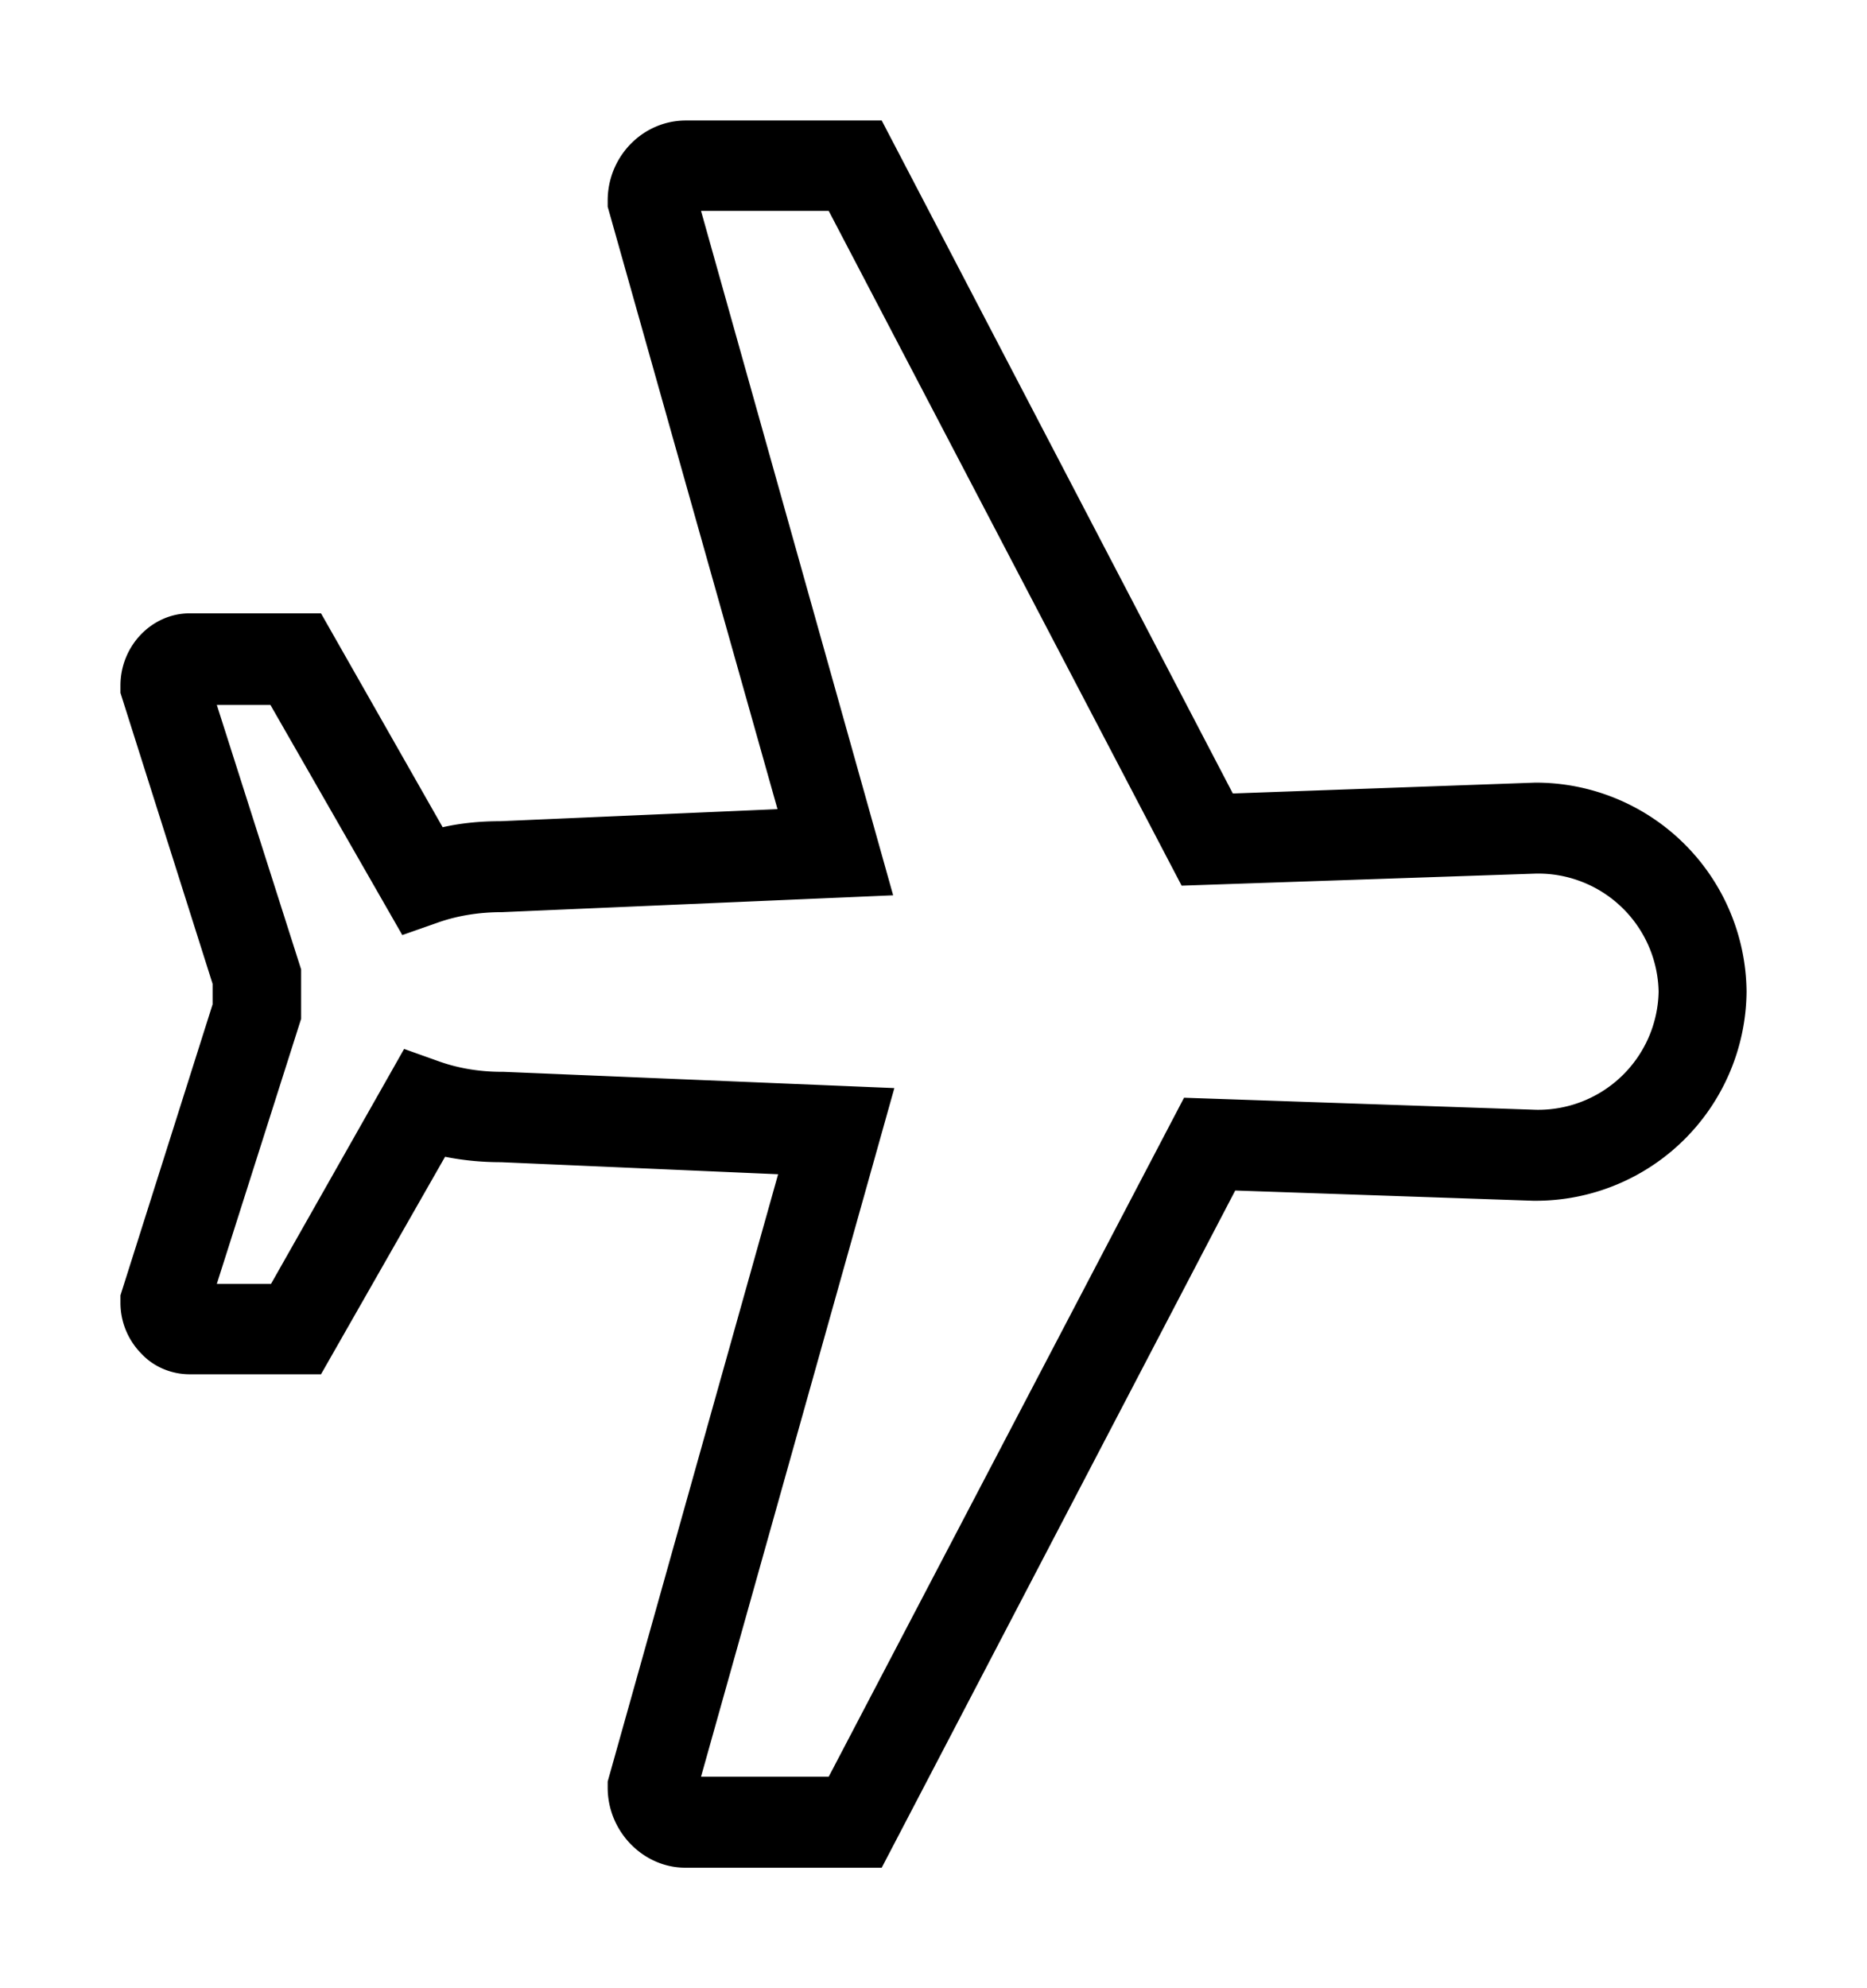 <svg xmlns="http://www.w3.org/2000/svg" xmlns:xlink="http://www.w3.org/1999/xlink" width="31" height="33" viewBox="0 0 31 33"><defs><path id="2vhya" d="M475 1205.46a3.5 3.5 0 0 1-3.51 3.47h-.03l-4.95-.17-5.87 11.24h-3.26c-.7 0-1.29-.6-1.29-1.33v-.1l2.83-10.08-4.6-.2c-.32 0-.63-.03-.93-.09l-2.06 3.61h-2.18c-.3 0-.6-.12-.81-.35a1.2 1.2 0 0 1-.34-.84v-.12l1.53-4.83v-.34l-1.53-4.83v-.12c0-.66.52-1.2 1.15-1.2h2.18l2.02 3.55c.31-.07.63-.1.96-.1l4.6-.2-2.82-10v-.1c0-.73.58-1.33 1.3-1.33h3.25l5.83 11.17 5.02-.18a3.5 3.5 0 0 1 3.51 3.47zm-1.46 0a2 2 0 0 0-2.04-1.96l-5.88.2-5.86-11.2h-2.12l3.19 11.36-6.5.28c-.38 0-.75.06-1.08.18l-.57.2-2.19-3.82h-.89l1.4 4.39v.82l-1.4 4.4h.9l2.21-3.9.56.2c.33.12.69.18 1.06.18h.03l6.49.27-3.21 11.43h2.12l5.9-11.27 5.84.2a2 2 0 0 0 2.04-1.96z"/></defs><g><g transform="translate(-446 -1189)"><use fill="#000000" xlink:href="#2vhya"/></g></g></svg>